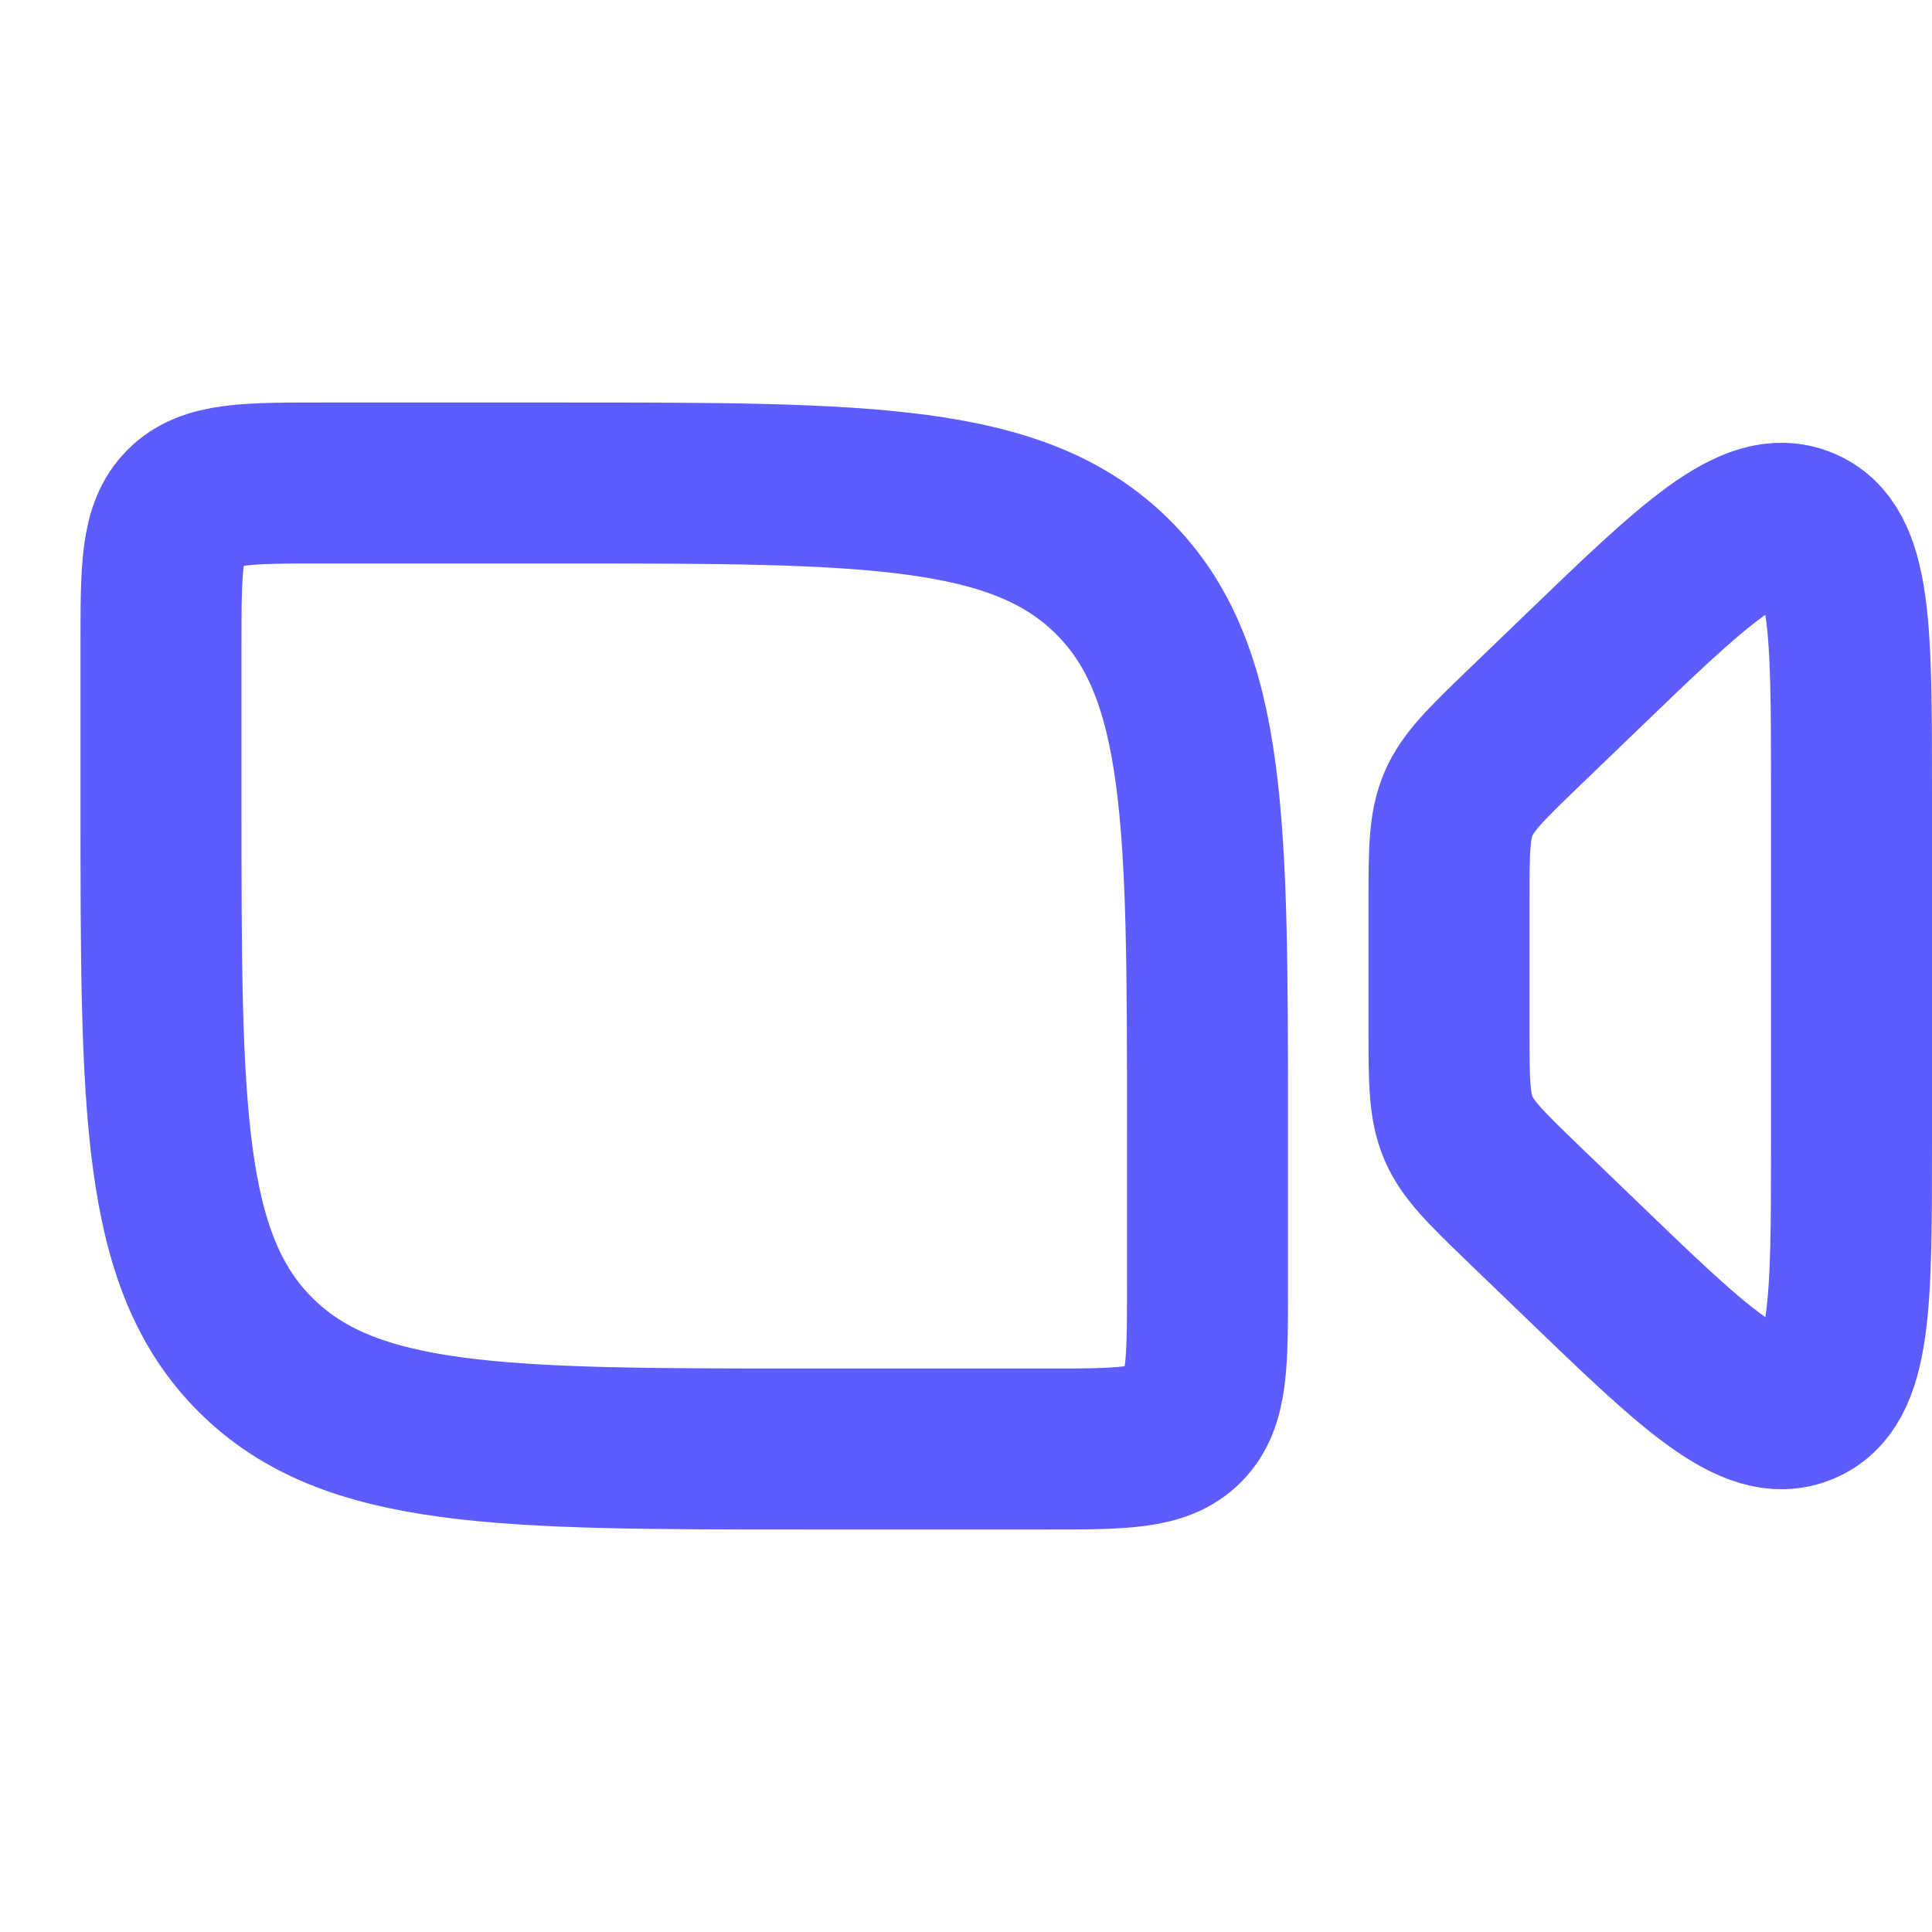 <svg xmlns="http://www.w3.org/2000/svg" width="24" height="24" viewBox="0 0 24 24" fill="none"><path d="M2 10V8C2 7.057 2 6.586 2.293 6.293C2.586 6 3.057 6 4 6H7C10.771 6 12.657 6 13.828 7.172C15 8.343 15 10.229 15 14V16C15 16.943 15 17.414 14.707 17.707C14.414 18 13.943 18 13 18H10C6.229 18 4.343 18 3.172 16.828C2 15.657 2 13.771 2 10Z" stroke="#5D5DFF" stroke-width="2" stroke-linecap="round" stroke-linejoin="round"></path><path d="M18.899 9.07L19.6 8.395C21.049 6.997 21.774 6.298 22.387 6.551C23 6.804 23 7.803 23 9.8V14.2C23 16.197 23 17.196 22.387 17.449C21.774 17.702 21.049 17.003 19.6 15.605L18.899 14.93C18.012 14.074 18 14.045 18 12.823V11.177C18 9.955 18.012 9.926 18.899 9.07Z" stroke="#5D5DFF" stroke-width="2" stroke-linecap="round" stroke-linejoin="round"></path></svg>